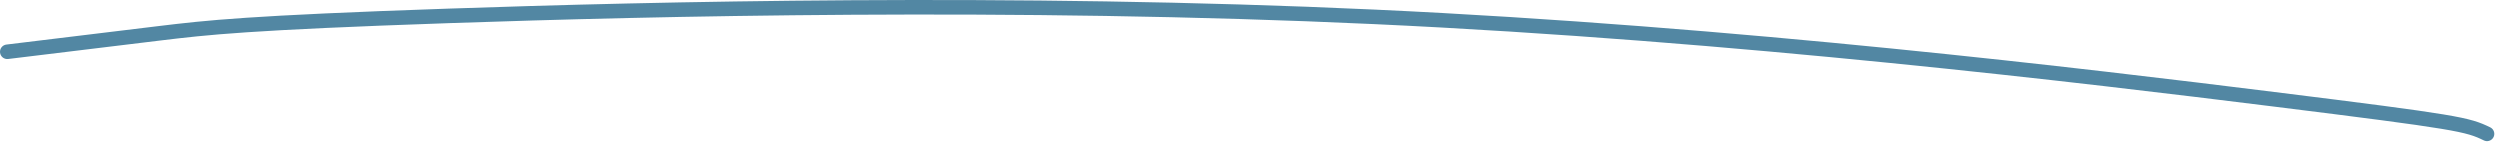 <?xml version="1.0" encoding="UTF-8"?> <svg xmlns="http://www.w3.org/2000/svg" width="344" height="20" viewBox="0 0 344 20" fill="none"><path d="M1 7.124C8.22 6.244 15.44 5.363 21.954 4.579C28.468 3.795 34.056 3.133 61.808 2.183C89.56 1.234 139.306 0.017 189.114 2.319C238.922 4.621 287.285 10.479 312.801 13.647C338.318 16.815 339.523 17.116 342.215 18.419" stroke="#5287A3" stroke-width="2" stroke-linecap="round"></path></svg> 
